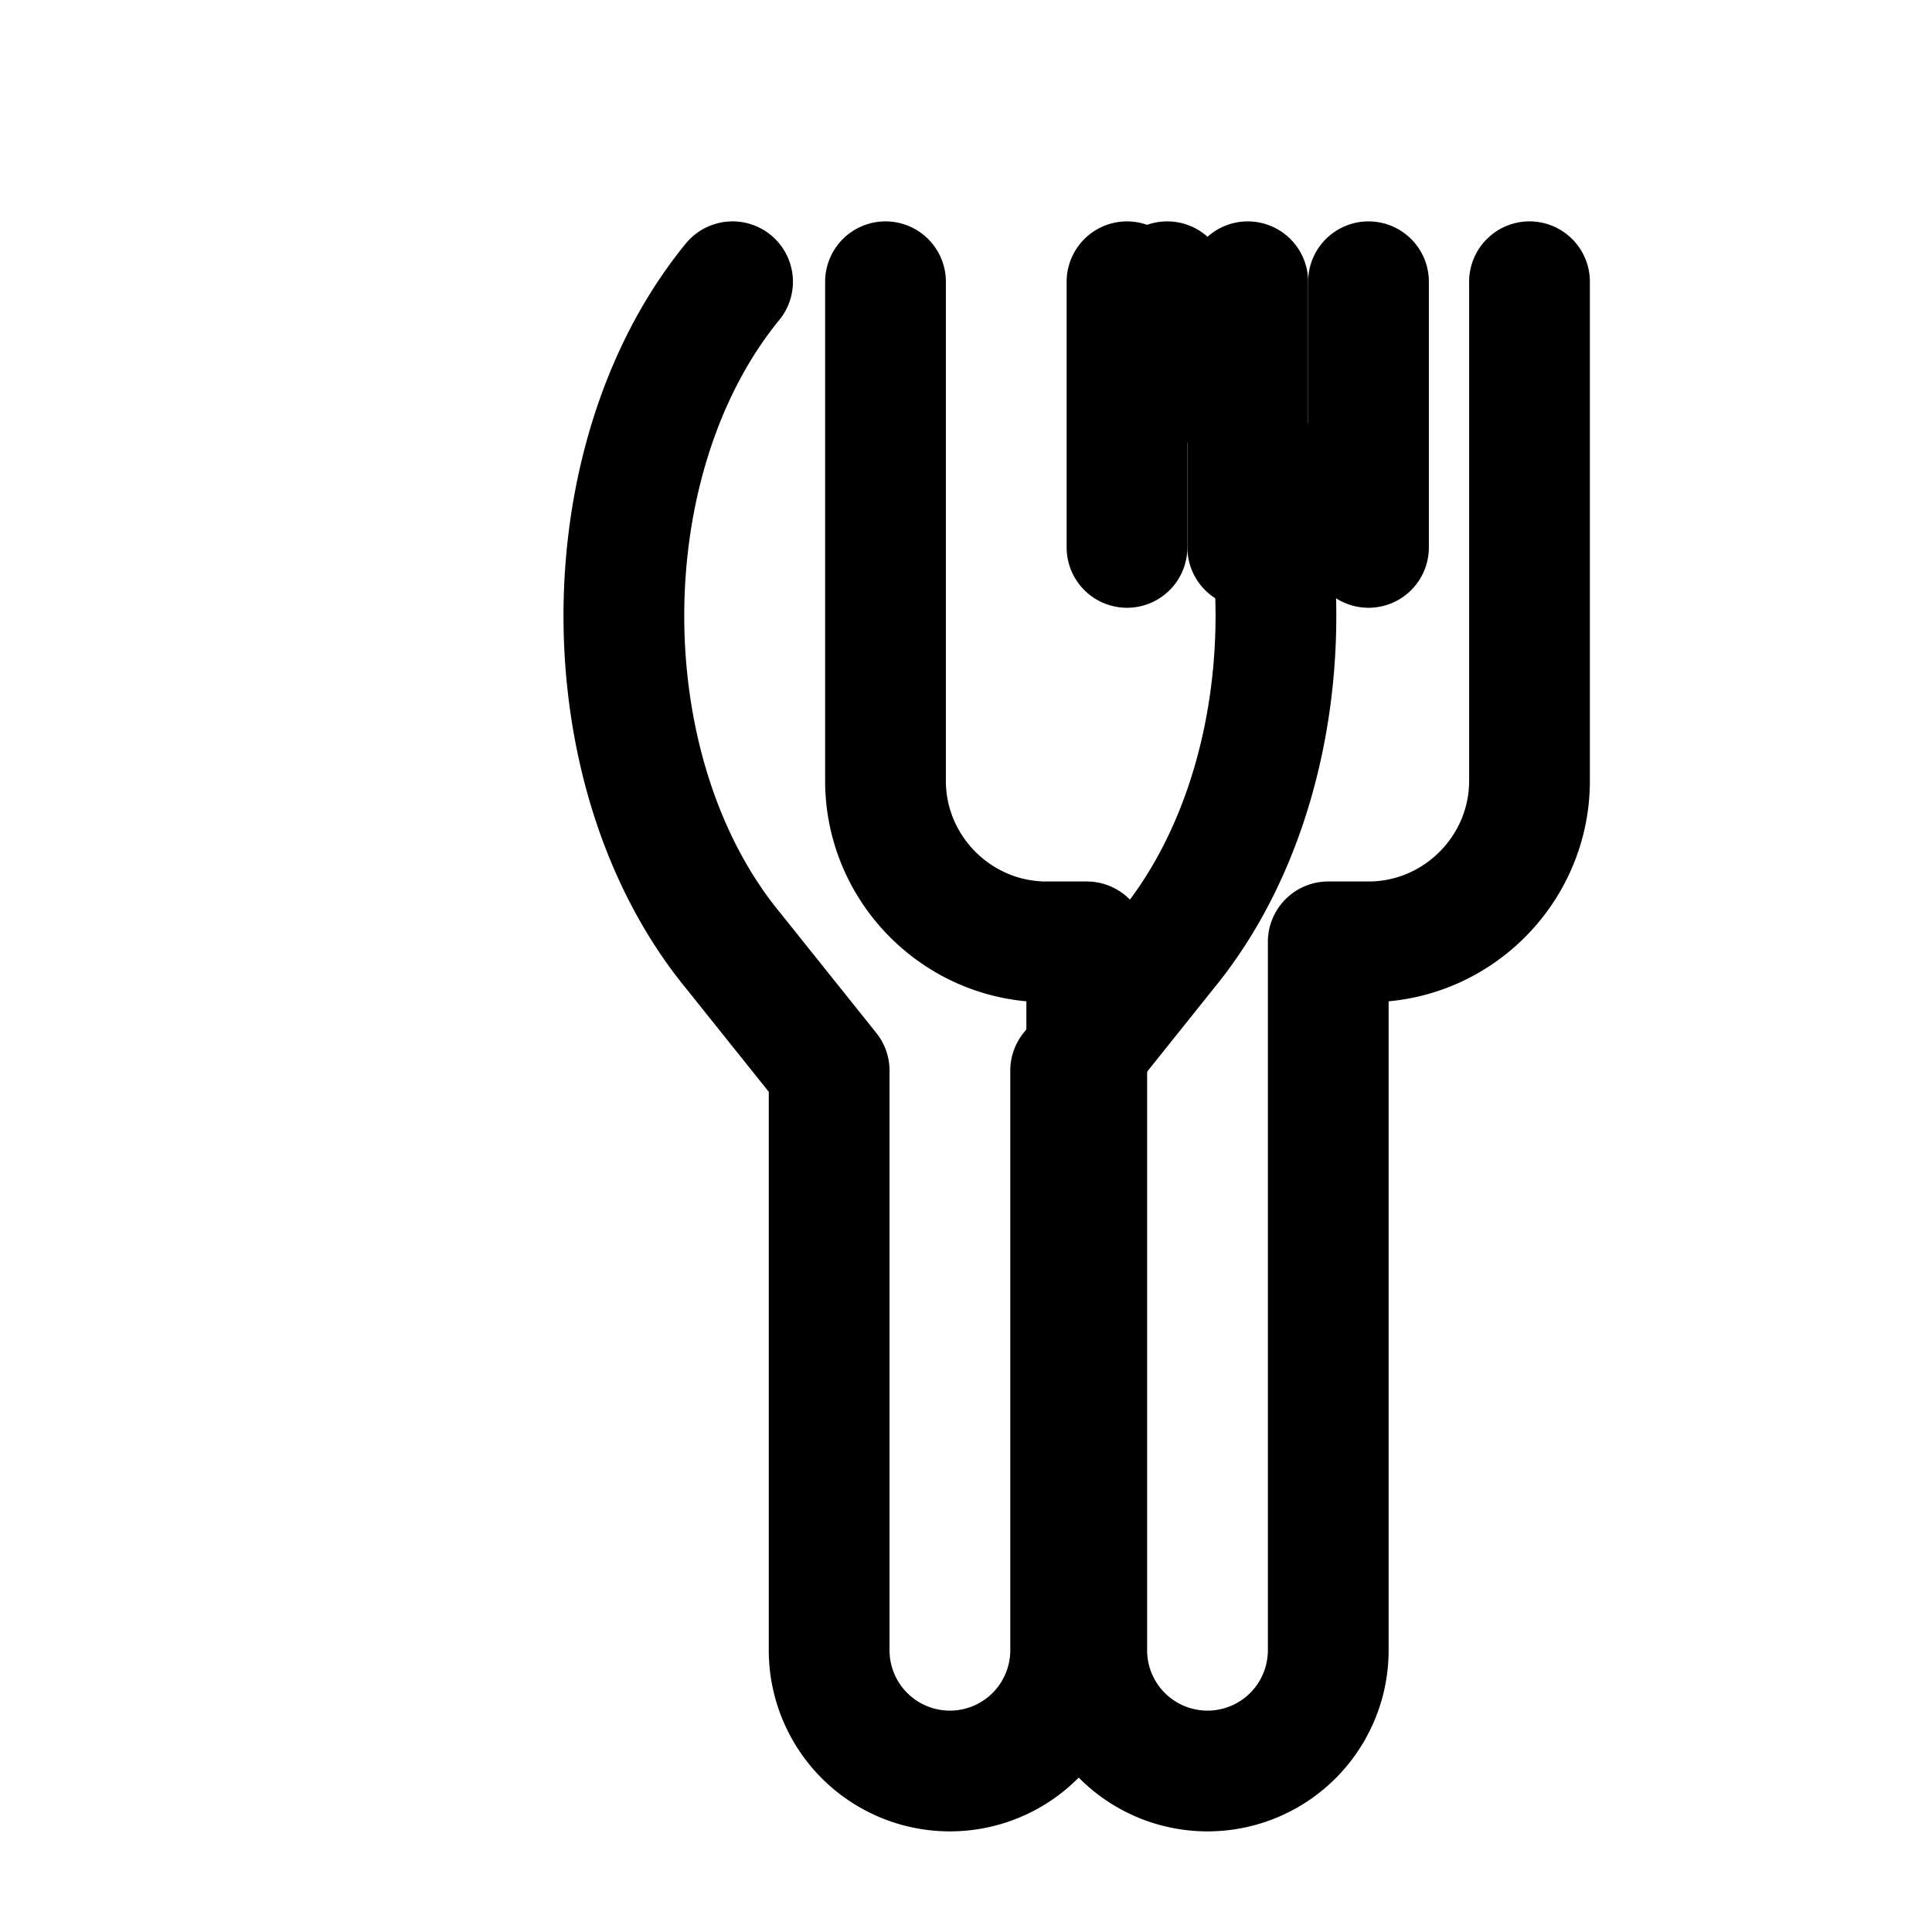 <svg xmlns="http://www.w3.org/2000/svg"
     viewBox="0 0 24 24"
     fill="none"
     stroke="currentColor"
     stroke-width="1.5"
     stroke-linecap="round"
     stroke-linejoin="round"
     aria-hidden="true"
     focusable="false">
  <!-- Faca -->
  <path d="M14.5 3.5c1.8 2.2 1.8 6.1 0 8.3l-1.2 1.5v7.2a1.5 1.5 0 0 1-3 0v-7.2l-1.2-1.5c-1.8-2.2-1.8-6.1 0-8.3" />

  <!-- Garfo -->
  <path d="M19 3.5v6.2c0 1.1-.9 2-2 2h-.5v8.8a1.5 1.5 0 0 1-3 0v-8.8H13c-1.1 0-2-.9-2-2V3.5" />
  <path d="M14 3.5v3.3" />
  <path d="M15.5 3.5v3.3" />
  <path d="M17 3.5v3.3" />
</svg>
